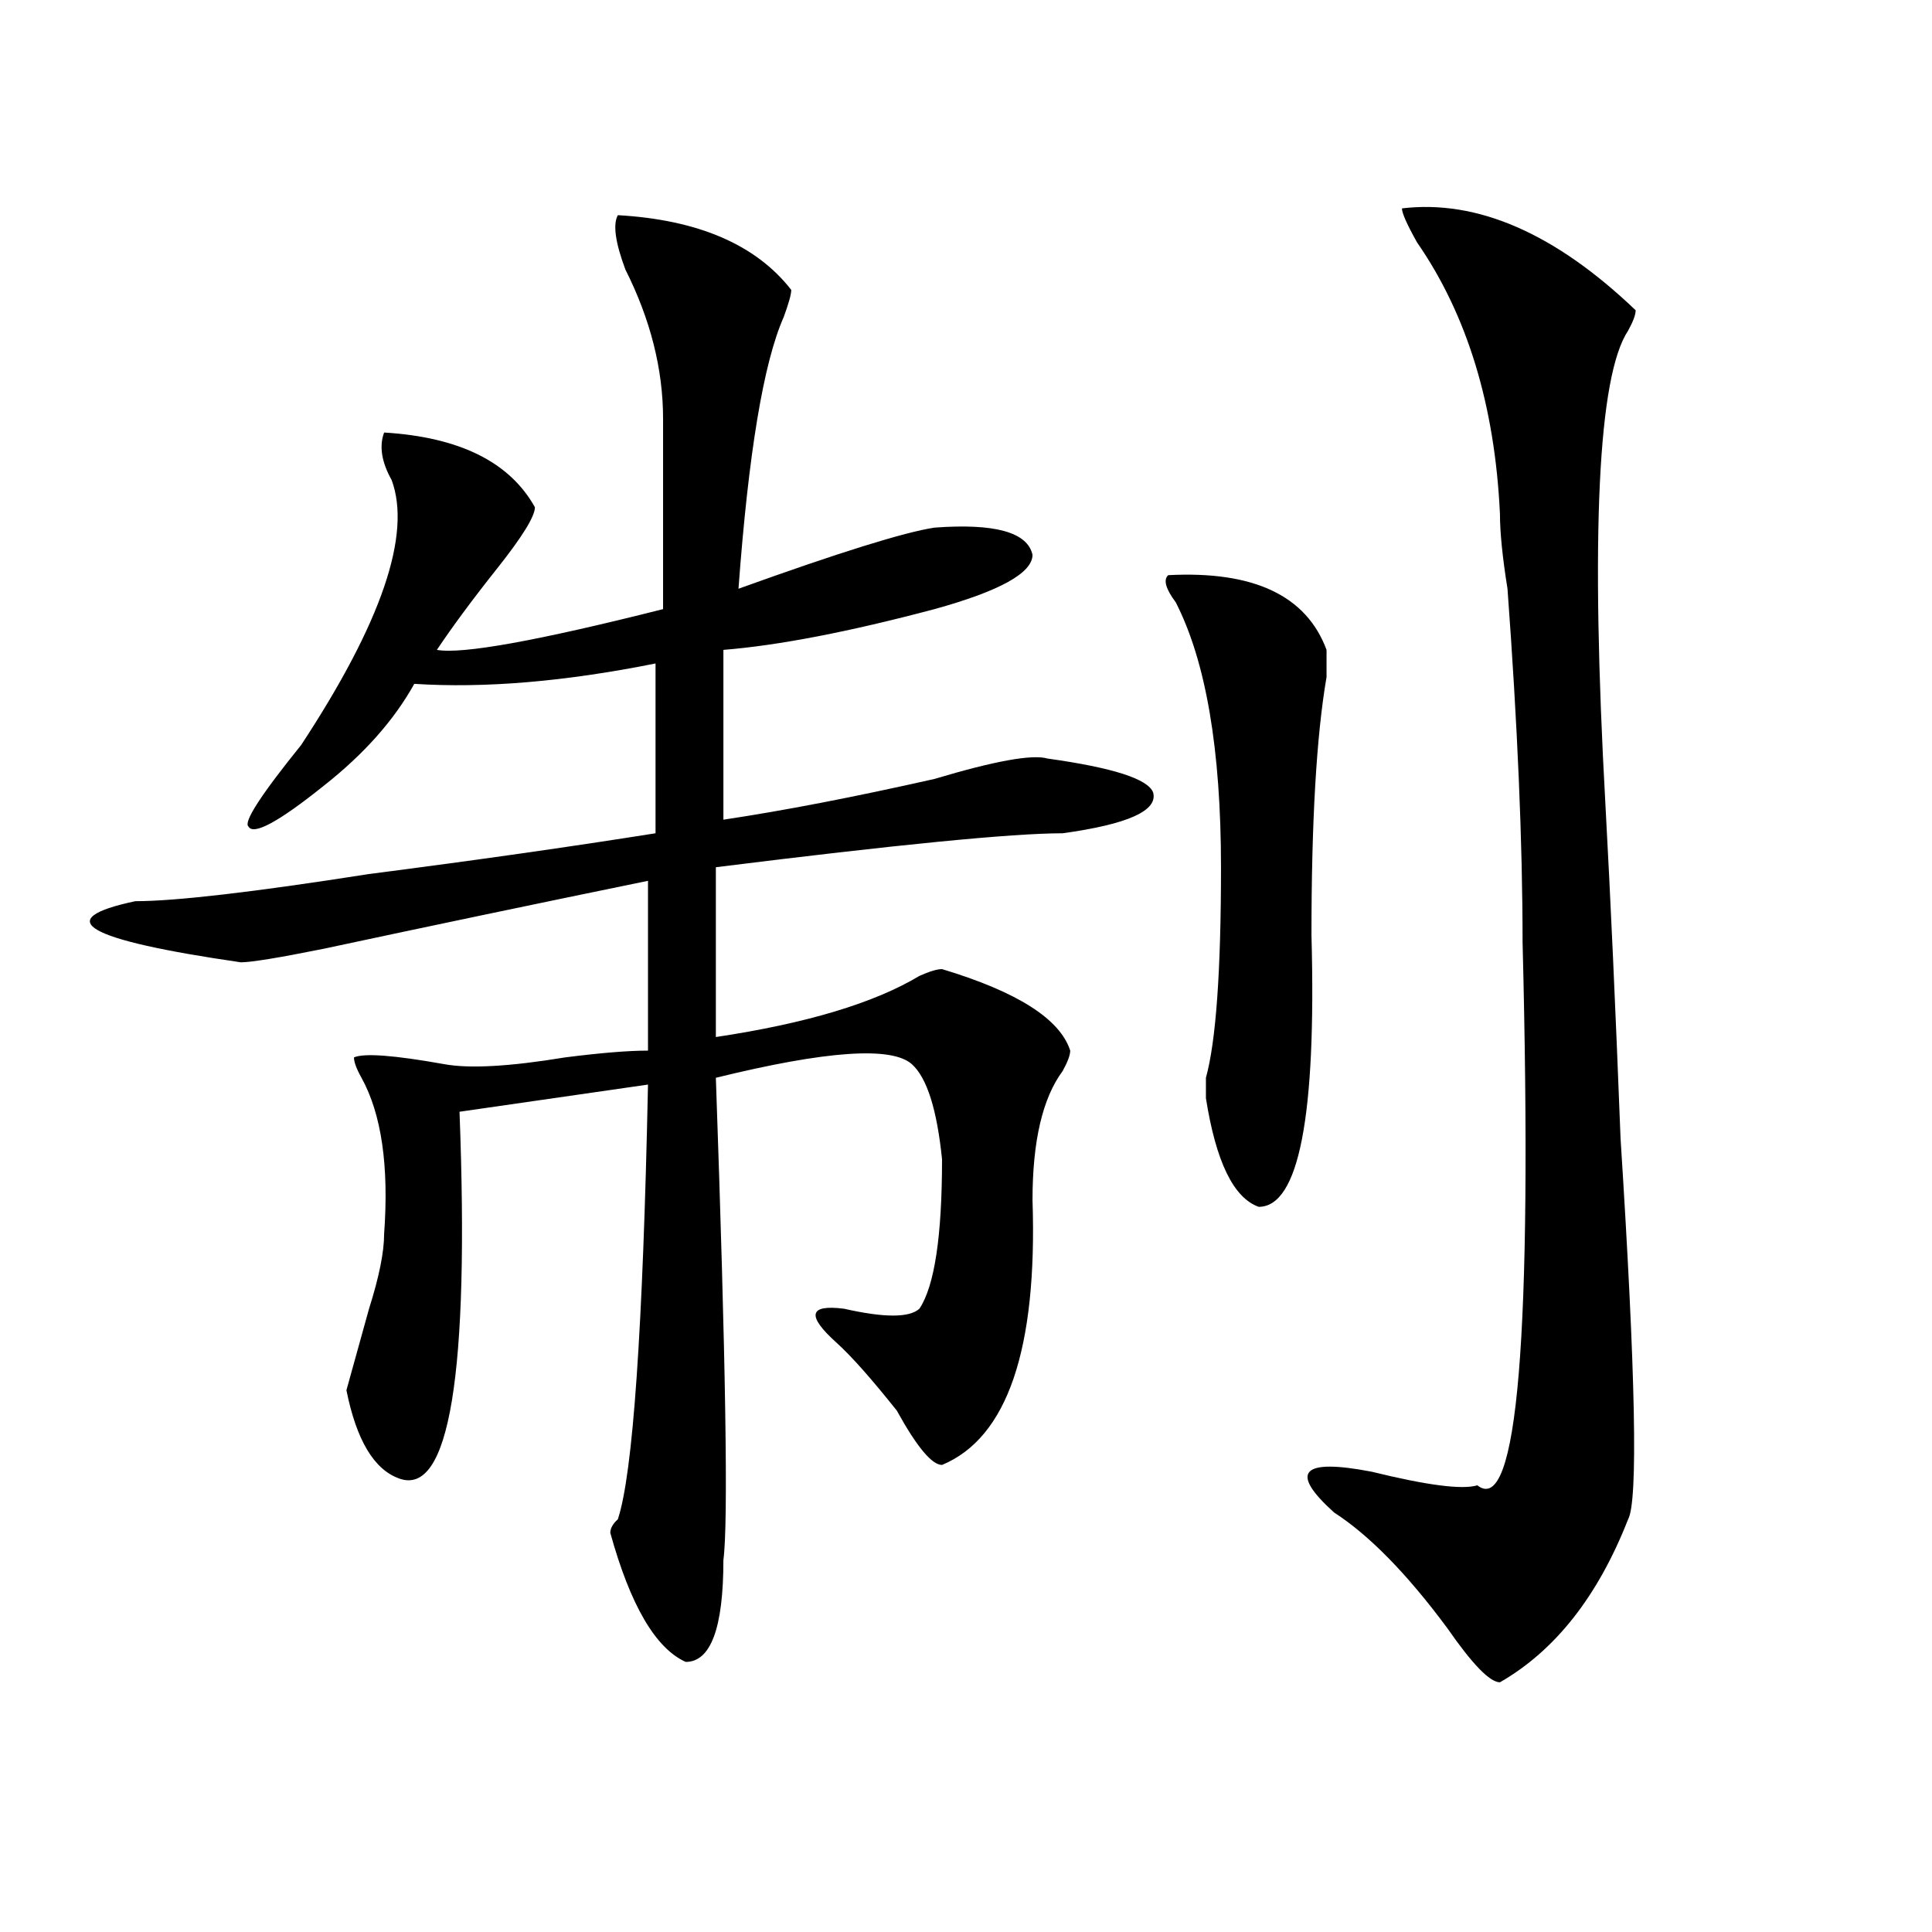 <?xml version="1.0" encoding="utf-8"?>
<!-- Generator: Adobe Illustrator 16.0.0, SVG Export Plug-In . SVG Version: 6.00 Build 0)  -->
<!DOCTYPE svg PUBLIC "-//W3C//DTD SVG 1.1//EN" "http://www.w3.org/Graphics/SVG/1.1/DTD/svg11.dtd">
<svg version="1.1" id="图层_1" xmlns="http://www.w3.org/2000/svg" xmlns:xlink="http://www.w3.org/1999/xlink" x="0px" y="0px"
	 width="1000px" height="1000px" viewBox="0 0 1000 1000" enable-background="new 0 0 1000 1000" xml:space="preserve">
<path d="M319.797,111.375c41.584,2.362,71.522,15.271,89.754,38.672c0,2.362-1.342,7.031-3.902,14.063
	c-10.427,23.456-18.231,70.313-23.414,140.625c52.011-18.731,85.852-29.278,101.461-31.641c31.219-2.307,48.108,2.362,50.73,14.063
	c0,9.394-16.951,18.787-50.73,28.125c-44.268,11.756-80.669,18.787-109.266,21.094v87.891c31.219-4.669,67.62-11.7,109.266-21.094
	c31.219-9.338,50.73-12.854,58.535-10.547c33.779,4.725,52.011,10.547,54.633,17.578c2.561,9.394-13.049,16.425-46.828,21.094
	c-26.036,0-85.852,5.878-179.508,17.578v87.891c46.828-7.031,81.949-17.578,105.363-31.641c5.183-2.307,9.085-3.516,11.707-3.516
	c39.023,11.756,61.096,25.818,66.34,42.188c0,2.362-1.342,5.878-3.902,10.547c-10.427,14.063-15.609,36.365-15.609,66.797
	c2.561,77.344-13.049,123.047-46.828,137.109c-5.244,0-13.049-9.338-23.414-28.125c-13.049-16.369-23.414-28.125-31.219-35.156
	c-15.609-14.063-14.329-19.885,3.902-17.578c20.792,4.725,33.779,4.725,39.023,0c7.805-11.7,11.707-37.463,11.707-77.344
	c-2.622-25.763-7.805-42.188-15.609-49.219c-10.427-9.338-44.268-7.031-101.461,7.031c5.183,147.656,6.463,230.878,3.902,249.609
	c0,35.156-6.524,52.734-19.512,52.734c-15.609-7.031-28.658-29.334-39.023-66.797c0-2.307,1.28-4.669,3.902-7.031
	c7.805-23.4,12.987-98.438,15.609-225l-97.559,14.063c5.183,135.956-5.244,199.237-31.219,189.844
	c-13.049-4.669-22.134-19.885-27.316-45.703c2.561-9.338,6.463-23.4,11.707-42.188c5.183-16.369,7.805-29.278,7.805-38.672
	c2.561-35.156-1.342-62.072-11.707-80.859c-2.622-4.669-3.902-8.185-3.902-10.547c5.183-2.307,20.792-1.153,46.828,3.516
	c12.987,2.362,33.779,1.209,62.438-3.516c18.17-2.307,32.499-3.516,42.926-3.516v-87.891
	c-57.255,11.756-113.168,23.456-167.801,35.156c-23.414,4.725-37.743,7.031-42.926,7.031c-80.669-11.7-98.9-22.247-54.633-31.641
	c20.792,0,61.096-4.669,120.973-14.063c54.633-7.031,104.021-14.063,148.289-21.094v-87.891
	c-46.828,9.394-88.474,12.909-124.875,10.547c-10.427,18.787-26.036,36.365-46.828,52.734
	c-23.414,18.787-36.463,25.818-39.023,21.094c-2.622-2.307,6.463-16.369,27.316-42.188c41.584-63.281,57.193-108.984,46.828-137.109
	c-5.244-9.338-6.524-17.578-3.902-24.609c39.023,2.362,64.998,15.271,78.047,38.672c0,4.725-6.524,15.271-19.512,31.641
	c-13.049,16.425-23.414,30.487-31.219,42.188c12.987,2.362,52.011-4.669,117.07-21.094c0-18.731,0-51.525,0-98.438
	c0-25.763-6.524-51.525-19.512-77.344C318.455,125.438,317.175,116.1,319.797,111.375z M604.668,297.703
	c44.206-2.307,71.522,10.547,81.949,38.672c0,2.362,0,7.031,0,14.063c-5.244,30.487-7.805,75.037-7.805,133.594
	c2.561,93.769-6.524,140.625-27.316,140.625c-13.049-4.669-22.134-23.4-27.316-56.25c0-2.307,0-5.822,0-10.547
	c5.183-18.731,7.805-55.041,7.805-108.984c0-60.919-7.805-106.622-23.414-137.109C603.326,304.734,602.046,300.065,604.668,297.703z
	 M725.641,107.859c39.023-4.669,79.327,12.909,120.973,52.734c0,2.362-1.342,5.878-3.902,10.547
	c-15.609,23.456-19.512,105.469-11.707,246.094c2.561,46.912,5.183,104.315,7.805,172.266
	c7.805,121.894,9.085,187.537,3.902,196.875c-15.609,39.825-37.743,67.95-66.34,84.375c-5.244,0-14.329-9.394-27.316-28.125
	c-20.854-28.125-40.365-48.01-58.535-59.766c-23.414-21.094-16.951-28.125,19.512-21.094c28.597,7.031,46.828,9.394,54.633,7.031
	c20.792,16.425,28.597-77.344,23.414-281.25c0-51.525-2.622-112.5-7.805-182.813c-2.622-16.369-3.902-29.278-3.902-38.672
	c-2.622-56.25-16.951-103.106-42.926-140.625C728.201,116.1,725.641,110.222,725.641,107.859z"/>
</svg>
